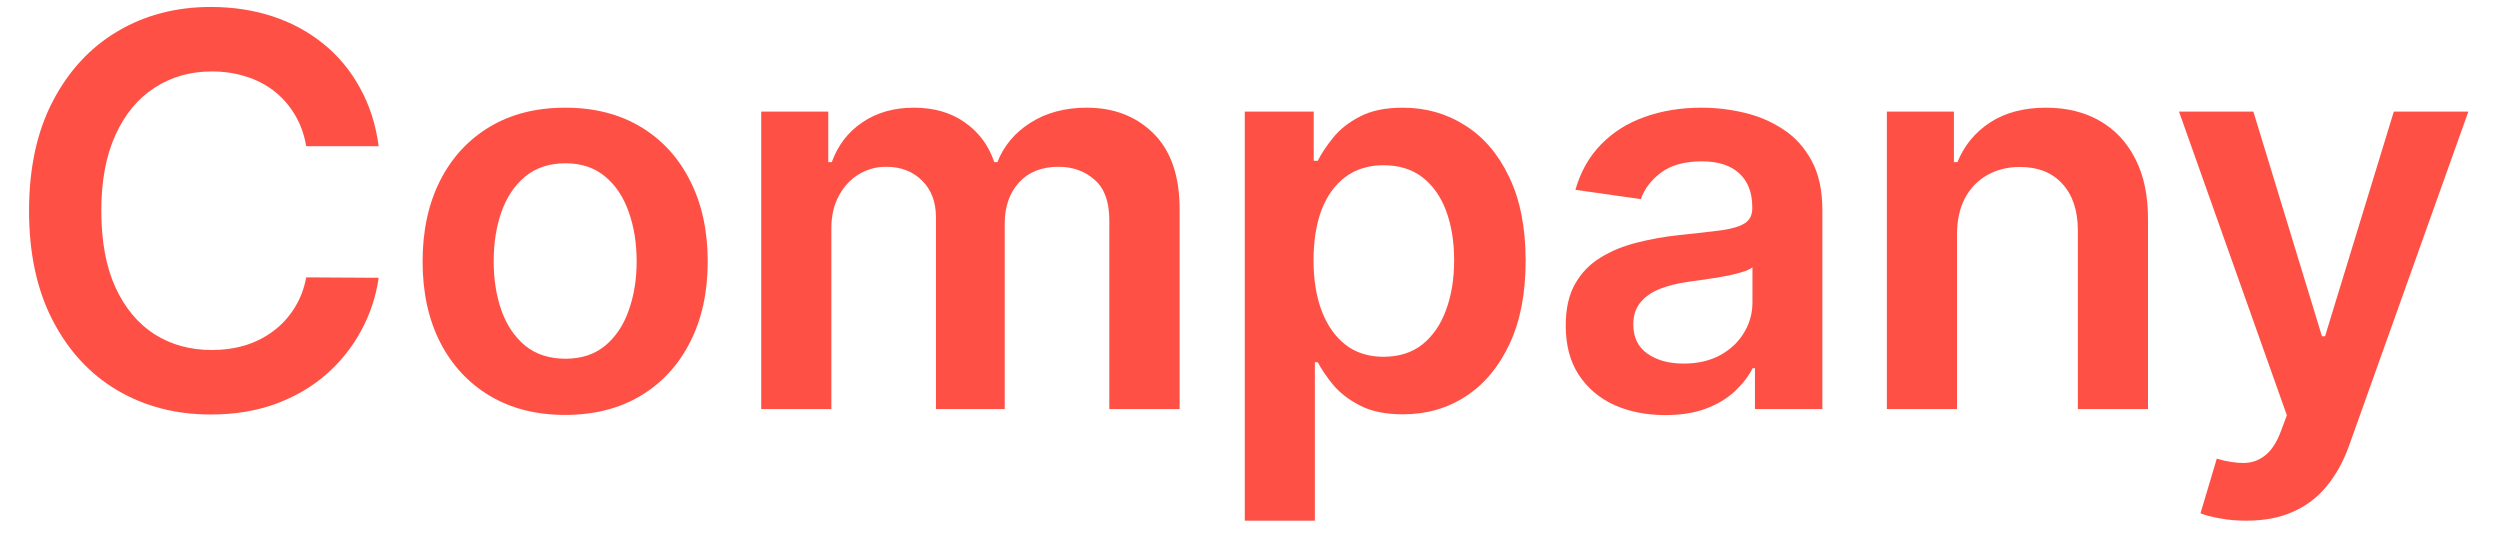 <svg width="55" height="12" viewBox="0 0 55 12" fill="none" xmlns="http://www.w3.org/2000/svg">
<path d="M49.416 11.455C49.206 11.455 49.012 11.438 48.833 11.403C48.657 11.372 48.516 11.335 48.411 11.293L48.769 10.091C48.993 10.156 49.193 10.188 49.37 10.185C49.546 10.182 49.7 10.126 49.834 10.018C49.97 9.913 50.086 9.737 50.179 9.49L50.311 9.136L47.938 2.455H49.574L51.083 7.398H51.151L52.664 2.455H54.304L51.684 9.793C51.561 10.139 51.399 10.436 51.198 10.683C50.996 10.933 50.749 11.124 50.456 11.254C50.166 11.388 49.82 11.455 49.416 11.455Z" fill="#FF5045"/>
<path d="M43.054 5.165V9H41.511V2.455H42.986V3.567H43.063C43.213 3.2 43.453 2.909 43.783 2.693C44.115 2.477 44.526 2.369 45.014 2.369C45.466 2.369 45.859 2.466 46.195 2.659C46.533 2.852 46.794 3.132 46.979 3.499C47.166 3.865 47.259 4.31 47.256 4.832V9H45.713V5.071C45.713 4.634 45.599 4.291 45.372 4.044C45.148 3.797 44.837 3.673 44.439 3.673C44.169 3.673 43.929 3.733 43.719 3.852C43.511 3.969 43.348 4.138 43.229 4.359C43.112 4.581 43.054 4.849 43.054 5.165Z" fill="#FF5045"/>
<path d="M36.636 9.132C36.222 9.132 35.848 9.058 35.516 8.911C35.186 8.76 34.925 8.538 34.732 8.246C34.541 7.953 34.446 7.592 34.446 7.163C34.446 6.794 34.514 6.489 34.651 6.247C34.787 6.006 34.973 5.813 35.209 5.668C35.445 5.523 35.71 5.413 36.006 5.339C36.304 5.263 36.612 5.207 36.93 5.173C37.314 5.134 37.625 5.098 37.864 5.067C38.102 5.033 38.276 4.982 38.383 4.913C38.494 4.842 38.55 4.733 38.55 4.585V4.56C38.55 4.239 38.455 3.99 38.264 3.814C38.074 3.638 37.8 3.55 37.442 3.55C37.064 3.55 36.764 3.632 36.543 3.797C36.324 3.962 36.176 4.156 36.099 4.381L34.659 4.176C34.773 3.778 34.96 3.446 35.222 3.179C35.483 2.909 35.803 2.707 36.18 2.574C36.558 2.438 36.976 2.369 37.433 2.369C37.749 2.369 38.062 2.406 38.375 2.48C38.688 2.554 38.973 2.676 39.232 2.847C39.49 3.014 39.697 3.243 39.854 3.533C40.013 3.822 40.092 4.185 40.092 4.619V9H38.609V8.101H38.558C38.465 8.283 38.332 8.453 38.162 8.612C37.994 8.768 37.783 8.895 37.527 8.991C37.274 9.085 36.977 9.132 36.636 9.132ZM37.037 7.999C37.347 7.999 37.615 7.938 37.842 7.815C38.07 7.69 38.244 7.526 38.367 7.321C38.492 7.116 38.554 6.893 38.554 6.652V5.881C38.506 5.92 38.423 5.957 38.307 5.991C38.193 6.026 38.065 6.055 37.923 6.081C37.781 6.107 37.641 6.129 37.501 6.149C37.362 6.169 37.242 6.186 37.139 6.2C36.909 6.232 36.703 6.283 36.521 6.354C36.34 6.425 36.196 6.524 36.091 6.652C35.986 6.777 35.933 6.939 35.933 7.138C35.933 7.422 36.037 7.636 36.244 7.781C36.452 7.926 36.716 7.999 37.037 7.999Z" fill="#FF5045"/>
<path d="M27.385 11.455V2.455H28.902V3.537H28.991C29.071 3.378 29.183 3.209 29.328 3.03C29.473 2.848 29.669 2.693 29.916 2.565C30.163 2.435 30.479 2.369 30.862 2.369C31.368 2.369 31.824 2.499 32.23 2.757C32.639 3.013 32.963 3.392 33.202 3.895C33.443 4.395 33.564 5.009 33.564 5.736C33.564 6.455 33.446 7.065 33.21 7.568C32.974 8.071 32.653 8.455 32.247 8.719C31.841 8.983 31.381 9.115 30.866 9.115C30.491 9.115 30.18 9.053 29.933 8.928C29.686 8.803 29.487 8.652 29.337 8.476C29.189 8.297 29.074 8.128 28.991 7.969H28.927V11.455H27.385ZM28.898 5.727C28.898 6.151 28.957 6.521 29.077 6.839C29.199 7.158 29.373 7.406 29.601 7.585C29.831 7.761 30.109 7.849 30.436 7.849C30.777 7.849 31.062 7.759 31.293 7.577C31.523 7.392 31.696 7.141 31.812 6.822C31.932 6.501 31.991 6.136 31.991 5.727C31.991 5.321 31.933 4.96 31.817 4.645C31.7 4.33 31.527 4.082 31.297 3.903C31.067 3.724 30.78 3.635 30.436 3.635C30.107 3.635 29.827 3.722 29.596 3.895C29.366 4.068 29.192 4.311 29.072 4.624C28.956 4.936 28.898 5.304 28.898 5.727Z" fill="#FF5045"/>
<path d="M16.747 9V2.455H18.222V3.567H18.299C18.435 3.192 18.661 2.899 18.976 2.689C19.291 2.476 19.668 2.369 20.105 2.369C20.549 2.369 20.922 2.477 21.226 2.693C21.533 2.906 21.749 3.197 21.874 3.567H21.942C22.087 3.203 22.331 2.913 22.675 2.697C23.021 2.479 23.432 2.369 23.906 2.369C24.509 2.369 25 2.56 25.381 2.94C25.762 3.321 25.952 3.876 25.952 4.607V9H24.405V4.845C24.405 4.439 24.297 4.142 24.081 3.955C23.865 3.764 23.601 3.669 23.288 3.669C22.916 3.669 22.625 3.786 22.415 4.018C22.207 4.249 22.104 4.548 22.104 4.918V9H20.591V4.781C20.591 4.443 20.489 4.173 20.284 3.972C20.082 3.77 19.818 3.669 19.492 3.669C19.27 3.669 19.068 3.726 18.887 3.839C18.705 3.95 18.56 4.108 18.452 4.313C18.344 4.514 18.29 4.75 18.29 5.02V9H16.747Z" fill="#FF5045"/>
<path d="M12.434 9.128C11.794 9.128 11.24 8.987 10.772 8.706C10.303 8.425 9.939 8.031 9.681 7.526C9.425 7.02 9.297 6.429 9.297 5.753C9.297 5.077 9.425 4.484 9.681 3.976C9.939 3.467 10.303 3.072 10.772 2.791C11.24 2.51 11.794 2.369 12.434 2.369C13.073 2.369 13.627 2.51 14.095 2.791C14.564 3.072 14.927 3.467 15.182 3.976C15.441 4.484 15.57 5.077 15.57 5.753C15.57 6.429 15.441 7.02 15.182 7.526C14.927 8.031 14.564 8.425 14.095 8.706C13.627 8.987 13.073 9.128 12.434 9.128ZM12.442 7.892C12.789 7.892 13.079 7.797 13.311 7.607C13.544 7.413 13.718 7.155 13.831 6.831C13.948 6.507 14.006 6.146 14.006 5.749C14.006 5.348 13.948 4.986 13.831 4.662C13.718 4.335 13.544 4.075 13.311 3.882C13.079 3.689 12.789 3.592 12.442 3.592C12.087 3.592 11.792 3.689 11.556 3.882C11.323 4.075 11.148 4.335 11.032 4.662C10.918 4.986 10.861 5.348 10.861 5.749C10.861 6.146 10.918 6.507 11.032 6.831C11.148 7.155 11.323 7.413 11.556 7.607C11.792 7.797 12.087 7.892 12.442 7.892Z" fill="#FF5045"/>
<path d="M8.331 3.217H6.737C6.692 2.956 6.608 2.724 6.486 2.523C6.364 2.318 6.212 2.145 6.03 2.003C5.848 1.861 5.641 1.754 5.408 1.683C5.178 1.609 4.929 1.572 4.662 1.572C4.187 1.572 3.767 1.692 3.401 1.93C3.034 2.166 2.747 2.513 2.54 2.97C2.332 3.425 2.229 3.98 2.229 4.636C2.229 5.304 2.332 5.866 2.54 6.324C2.75 6.778 3.037 7.122 3.401 7.355C3.767 7.585 4.186 7.7 4.658 7.7C4.919 7.7 5.163 7.666 5.391 7.598C5.621 7.527 5.827 7.423 6.008 7.287C6.193 7.151 6.348 6.983 6.473 6.784C6.601 6.585 6.689 6.358 6.737 6.102L8.331 6.111C8.271 6.526 8.142 6.915 7.943 7.278C7.747 7.642 7.49 7.963 7.172 8.241C6.854 8.517 6.481 8.733 6.055 8.889C5.629 9.043 5.156 9.119 4.636 9.119C3.869 9.119 3.185 8.942 2.582 8.587C1.98 8.232 1.506 7.719 1.159 7.048C0.812 6.378 0.639 5.574 0.639 4.636C0.639 3.696 0.814 2.892 1.163 2.224C1.513 1.554 1.989 1.041 2.591 0.686C3.193 0.331 3.875 0.153 4.636 0.153C5.122 0.153 5.574 0.222 5.991 0.358C6.409 0.494 6.781 0.695 7.108 0.959C7.435 1.22 7.703 1.541 7.913 1.922C8.126 2.3 8.266 2.732 8.331 3.217Z" fill="#FF5045"/>
</svg>
